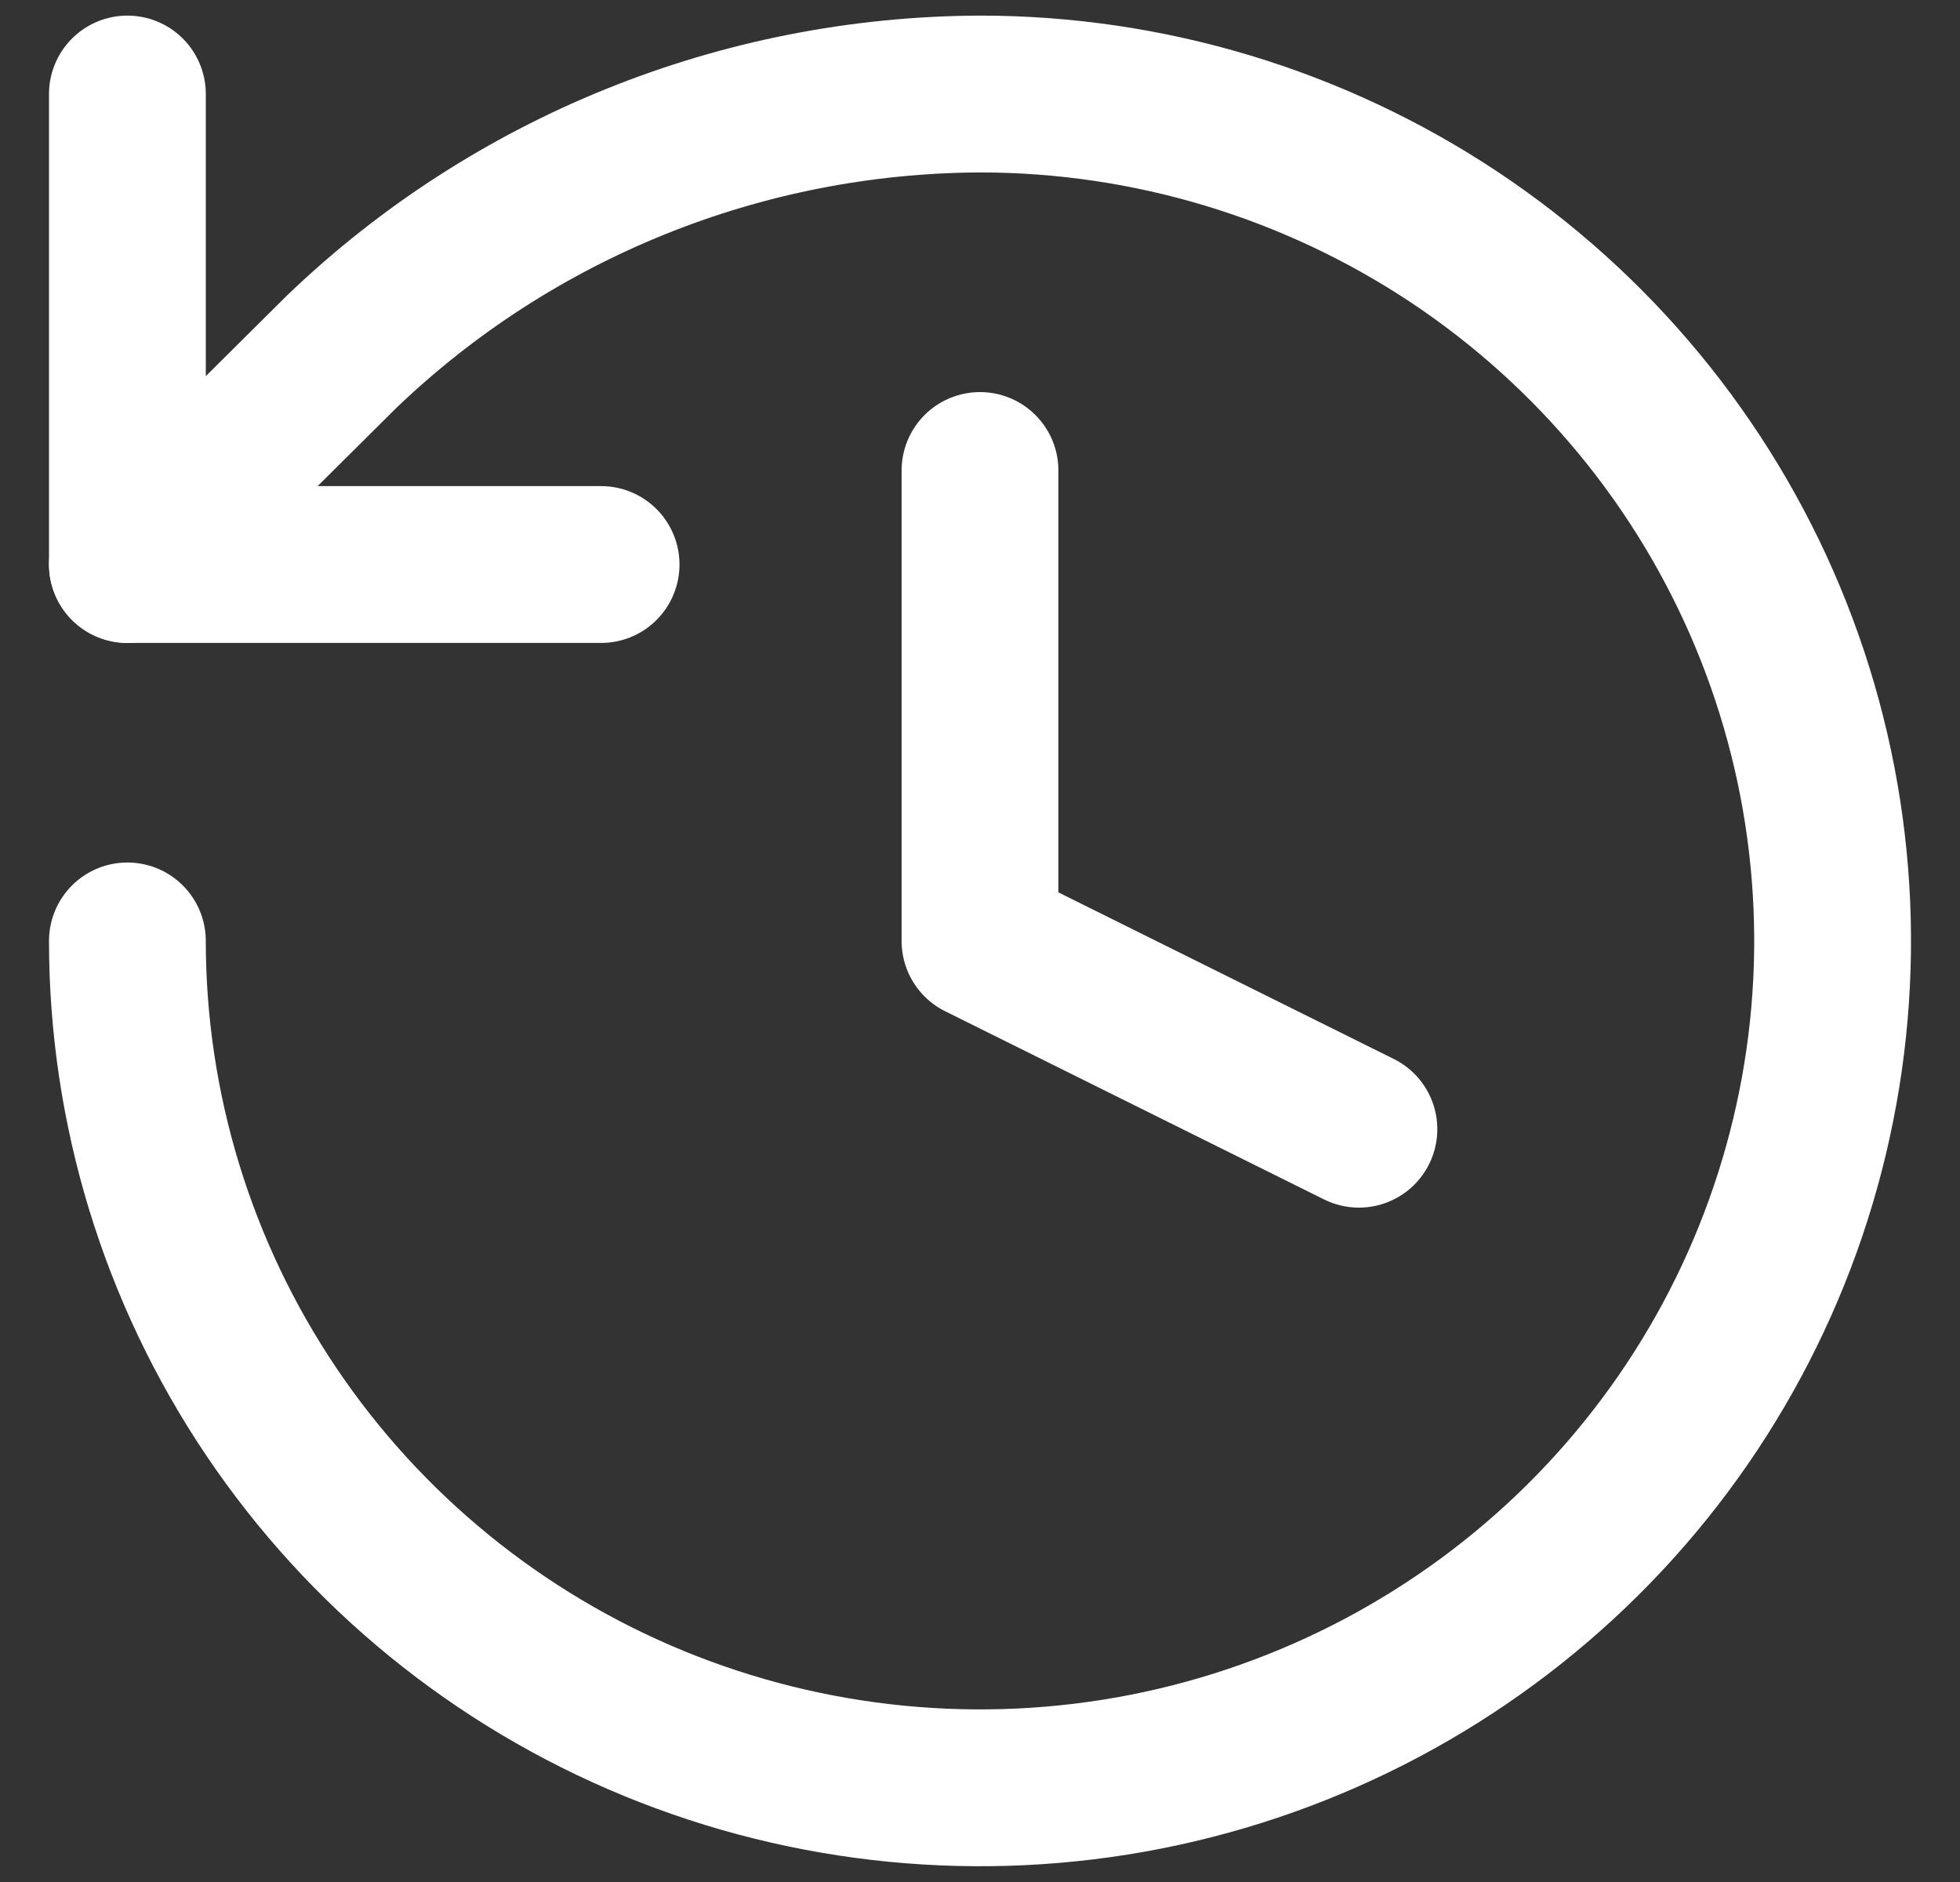 <?xml version="1.0" encoding="UTF-8"?> <svg xmlns="http://www.w3.org/2000/svg" width="25" height="24" viewBox="0 0 25 24" fill="none"><rect x="0" y="0" width="25" height="24" fill="#333333" stroke="none"/><g clip-path="url(#clip0_3953_1704)"><path d="M1.625 11.999C1.625 14.135 2.263 16.223 3.458 17.999C4.653 19.775 6.351 21.16 8.338 21.977C10.325 22.794 12.512 23.008 14.622 22.592C16.731 22.175 18.669 21.146 20.19 19.636C21.711 18.126 22.746 16.201 23.166 14.106C23.586 12.011 23.37 9.84 22.547 7.866C21.724 5.893 20.33 4.206 18.542 3.019C16.753 1.833 14.651 1.199 12.5 1.199C9.46 1.211 6.542 2.389 4.356 4.487L1.625 7.199" stroke="white" stroke-width="2" stroke-linecap="round" stroke-linejoin="round"></path><path d="M1.625 1.199V7.199H7.667" stroke="white" stroke-width="2" stroke-linecap="round" stroke-linejoin="round"></path><path d="M12.5 6V12L17.333 14.4" stroke="white" stroke-width="2" stroke-linecap="round" stroke-linejoin="round"></path></g><defs><clipPath id="clip0_3953_1704"><rect width="25" height="24" fill="white"></rect></clipPath></defs></svg> 